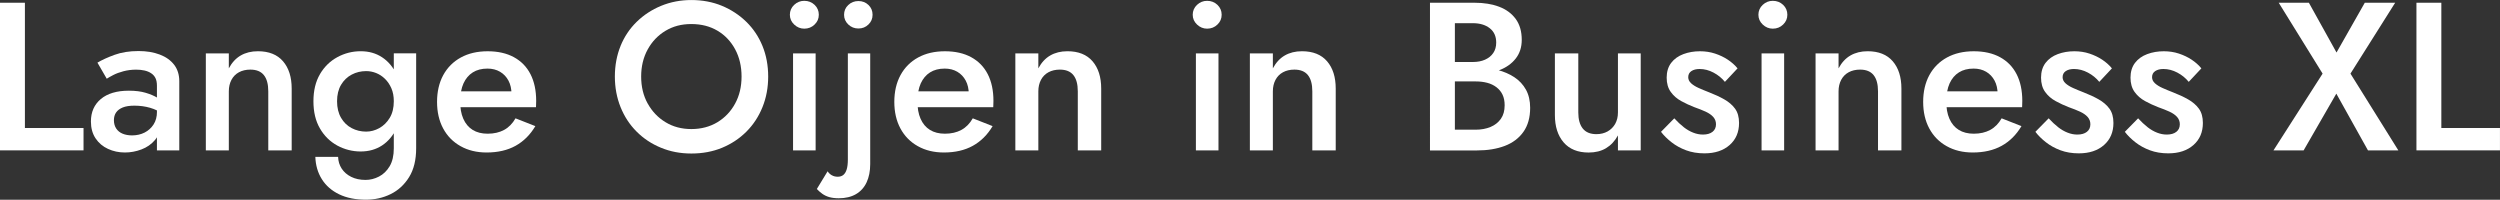 <svg xmlns="http://www.w3.org/2000/svg" id="Laag_2" data-name="Laag 2" viewBox="0 0 785.1 62.73"><rect x="0" y="0" width="785.1" height="62.73" fill="#333333" stroke="none"/><defs><style>      .cls-1 {        fill: #fff;      }    </style></defs><g id="Laag_1-2" data-name="Laag 1"><g><path class="cls-1" d="M7.82.86v39.34h18.41v7.02H0V.86h7.82Z"></path><path class="cls-1" d="M36.5,40.37c.49.73,1.16,1.27,2.02,1.62s1.84.53,2.95.53c1.46,0,2.77-.3,3.94-.89,1.17-.6,2.11-1.45,2.82-2.55.71-1.1,1.06-2.43,1.06-3.97l1.06,3.97c0,1.94-.56,3.58-1.69,4.9-1.13,1.33-2.54,2.31-4.24,2.95-1.7.64-3.43.96-5.2.96-1.9,0-3.67-.38-5.3-1.13-1.63-.75-2.94-1.85-3.91-3.31-.97-1.46-1.46-3.22-1.46-5.3,0-2.96,1.04-5.31,3.11-7.05,2.08-1.74,5.01-2.62,8.81-2.62,2.03,0,3.79.22,5.27.66,1.48.44,2.7.96,3.68,1.56.97.6,1.66,1.14,2.05,1.62v3.64c-1.37-.97-2.83-1.68-4.37-2.12-1.55-.44-3.18-.66-4.9-.66-1.5,0-2.71.19-3.64.56-.93.38-1.62.89-2.09,1.56-.46.66-.7,1.48-.7,2.45s.24,1.89.73,2.62ZM30.6,19.67c1.41-.84,3.2-1.66,5.37-2.45,2.16-.79,4.68-1.19,7.55-1.19,2.47,0,4.68.36,6.62,1.09,1.94.73,3.45,1.8,4.54,3.21,1.08,1.41,1.62,3.14,1.62,5.17v21.73h-7.02v-20.33c0-.97-.16-1.77-.46-2.38-.31-.62-.76-1.13-1.36-1.52-.6-.4-1.29-.68-2.09-.86s-1.66-.27-2.58-.27c-1.41,0-2.75.17-4.01.5-1.26.33-2.33.73-3.21,1.19-.88.46-1.57.85-2.05,1.16l-2.91-5.03Z"></path><path class="cls-1" d="M82.86,23.58c-.93-1.15-2.34-1.72-4.24-1.72-1.37,0-2.56.28-3.58.83-1.02.55-1.8,1.35-2.35,2.38-.55,1.04-.83,2.24-.83,3.61v18.55h-7.22v-30.47h7.22v4.7c.97-1.81,2.22-3.16,3.74-4.04,1.52-.88,3.32-1.33,5.4-1.33,3.44,0,6.07,1.05,7.88,3.15,1.81,2.1,2.72,4.96,2.72,8.58v19.41h-7.35v-18.55c0-2.25-.46-3.95-1.39-5.1Z"></path><path class="cls-1" d="M100.48,23.28c1.37-2.32,3.19-4.1,5.46-5.33s4.71-1.86,7.32-1.86,4.8.63,6.72,1.89c1.92,1.26,3.44,3.05,4.57,5.37s1.69,5.13,1.69,8.45-.56,6.08-1.69,8.45c-1.13,2.36-2.65,4.17-4.57,5.43s-4.16,1.89-6.72,1.89-5.04-.62-7.32-1.85c-2.27-1.24-4.1-3.02-5.46-5.37-1.37-2.34-2.05-5.19-2.05-8.54s.68-6.19,2.05-8.51ZM106.18,49.28c.04,1.37.42,2.59,1.13,3.68.71,1.08,1.7,1.94,2.98,2.58,1.28.64,2.78.96,4.5.96,1.46,0,2.87-.35,4.24-1.06,1.37-.71,2.48-1.79,3.35-3.25.86-1.46,1.29-3.33,1.29-5.63v-29.81h7.02v29.81c0,3.66-.74,6.69-2.22,9.07-1.48,2.38-3.41,4.16-5.8,5.33-2.38,1.17-4.97,1.75-7.75,1.75-3.27,0-6.07-.56-8.41-1.69-2.34-1.13-4.15-2.71-5.43-4.74-1.28-2.03-1.96-4.37-2.05-7.02h7.15ZM107.1,36.99c.84,1.44,1.95,2.52,3.35,3.25,1.39.73,2.9,1.09,4.54,1.09,1.41,0,2.78-.36,4.11-1.09,1.33-.73,2.42-1.8,3.28-3.21.86-1.41,1.29-3.16,1.29-5.23,0-1.54-.25-2.9-.76-4.07-.51-1.17-1.18-2.16-2.02-2.98-.84-.82-1.77-1.42-2.78-1.82-1.02-.4-2.05-.6-3.11-.6-1.63,0-3.15.36-4.54,1.09-1.39.73-2.51,1.8-3.35,3.21-.84,1.41-1.26,3.14-1.26,5.17s.42,3.77,1.26,5.2Z"></path><path class="cls-1" d="M144.63,45.9c-2.36-1.32-4.18-3.18-5.46-5.56-1.28-2.38-1.92-5.17-1.92-8.35s.65-6.03,1.95-8.41c1.3-2.38,3.15-4.23,5.53-5.53,2.38-1.3,5.19-1.95,8.41-1.95s5.97.62,8.25,1.86c2.27,1.24,4.01,3.01,5.2,5.33,1.19,2.32,1.79,5.11,1.79,8.38,0,.35-.01.73-.03,1.13-.02.4-.03.68-.03.86h-26.76v-4.97h20.6l-2.19,3.05c.13-.27.28-.62.43-1.06.15-.44.23-.82.23-1.13,0-1.63-.32-3.05-.96-4.24-.64-1.19-1.52-2.12-2.65-2.78-1.13-.66-2.44-.99-3.94-.99-1.81,0-3.35.4-4.6,1.19-1.26.79-2.23,1.94-2.92,3.44-.68,1.5-1.03,3.36-1.03,5.56-.04,2.16.28,4.02.96,5.56.68,1.55,1.67,2.72,2.95,3.51,1.28.79,2.85,1.19,4.7,1.19,1.99,0,3.71-.4,5.17-1.19s2.65-2.01,3.58-3.64l6.23,2.45c-1.63,2.74-3.71,4.8-6.23,6.19-2.52,1.39-5.54,2.09-9.08,2.09-3.09,0-5.82-.66-8.18-1.99Z"></path><path class="cls-1" d="M194.87,14.44c1.19-2.92,2.88-5.44,5.07-7.58,2.19-2.14,4.75-3.82,7.68-5.03,2.94-1.21,6.1-1.82,9.51-1.82s6.69.61,9.6,1.82c2.92,1.22,5.46,2.89,7.65,5.03,2.19,2.14,3.88,4.67,5.07,7.58,1.19,2.91,1.79,6.12,1.79,9.6s-.6,6.65-1.79,9.6-2.87,5.52-5.03,7.68-4.7,3.85-7.62,5.07c-2.91,1.21-6.14,1.82-9.67,1.82s-6.64-.61-9.57-1.82c-2.94-1.21-5.49-2.9-7.65-5.07-2.16-2.16-3.84-4.72-5.03-7.68s-1.79-6.16-1.79-9.6.6-6.69,1.79-9.6ZM203.41,32.52c1.37,2.47,3.23,4.43,5.6,5.86,2.36,1.44,5.07,2.15,8.11,2.15s5.82-.72,8.18-2.15c2.36-1.43,4.22-3.39,5.56-5.86,1.35-2.47,2.02-5.3,2.02-8.48s-.66-6.02-1.99-8.51c-1.33-2.49-3.17-4.45-5.53-5.86-2.36-1.41-5.11-2.12-8.25-2.12s-5.75.71-8.11,2.12c-2.36,1.41-4.23,3.37-5.6,5.86-1.37,2.5-2.05,5.33-2.05,8.51s.68,6.01,2.05,8.48Z"></path><path class="cls-1" d="M249.41,1.52c.9-.84,1.95-1.26,3.15-1.26,1.28,0,2.36.42,3.25,1.26.88.84,1.33,1.88,1.33,3.11s-.44,2.22-1.33,3.08c-.88.86-1.96,1.29-3.25,1.29-1.19,0-2.24-.43-3.15-1.29-.91-.86-1.36-1.89-1.36-3.08s.45-2.27,1.36-3.11ZM256.14,16.76v30.47h-7.09v-30.47h7.09Z"></path><path class="cls-1" d="M261.24,55.04c.53.31,1.15.46,1.85.46s1.29-.19,1.75-.56c.46-.38.82-.96,1.06-1.76.24-.79.36-1.81.36-3.05V16.76h7.02v34.77c0,2.21-.38,4.12-1.13,5.73-.75,1.61-1.87,2.85-3.34,3.71-1.48.86-3.28,1.29-5.4,1.29-1.15,0-2.14-.12-2.98-.36-.84-.24-1.58-.6-2.22-1.06-.64-.46-1.2-.96-1.69-1.49l3.38-5.56c.35.53.79.95,1.33,1.26ZM266.4,1.56c.88-.82,1.94-1.23,3.18-1.23s2.29.41,3.15,1.23c.86.82,1.29,1.84,1.29,3.08s-.43,2.21-1.29,3.05c-.86.84-1.91,1.26-3.15,1.26s-2.3-.42-3.18-1.26c-.88-.84-1.33-1.85-1.33-3.05s.44-2.26,1.33-3.08Z"></path><path class="cls-1" d="M288.23,45.9c-2.36-1.32-4.18-3.18-5.46-5.56-1.28-2.38-1.92-5.17-1.92-8.35s.65-6.03,1.95-8.41c1.3-2.38,3.15-4.23,5.53-5.53,2.38-1.3,5.19-1.95,8.41-1.95s5.97.62,8.25,1.86c2.27,1.24,4.01,3.01,5.2,5.33,1.19,2.32,1.79,5.11,1.79,8.38,0,.35-.01.73-.03,1.13-.02.4-.03.68-.03.86h-26.76v-4.97h20.6l-2.19,3.05c.13-.27.28-.62.43-1.06.15-.44.23-.82.23-1.13,0-1.63-.32-3.05-.96-4.24-.64-1.19-1.52-2.12-2.65-2.78-1.13-.66-2.44-.99-3.94-.99-1.81,0-3.35.4-4.6,1.19-1.26.79-2.23,1.94-2.92,3.44-.68,1.5-1.03,3.36-1.03,5.56-.04,2.16.28,4.02.96,5.56.68,1.55,1.67,2.72,2.95,3.51,1.28.79,2.85,1.19,4.7,1.19,1.99,0,3.71-.4,5.17-1.19s2.65-2.01,3.58-3.64l6.23,2.45c-1.63,2.74-3.71,4.8-6.23,6.19-2.52,1.39-5.54,2.09-9.08,2.09-3.09,0-5.82-.66-8.18-1.99Z"></path><path class="cls-1" d="M337.08,23.58c-.93-1.15-2.34-1.72-4.24-1.72-1.37,0-2.56.28-3.58.83-1.02.55-1.8,1.35-2.35,2.38-.55,1.04-.83,2.24-.83,3.61v18.55h-7.22v-30.47h7.22v4.7c.97-1.81,2.22-3.16,3.74-4.04,1.52-.88,3.32-1.33,5.4-1.33,3.44,0,6.07,1.05,7.88,3.15,1.81,2.1,2.72,4.96,2.72,8.58v19.41h-7.35v-18.55c0-2.25-.46-3.95-1.39-5.1Z"></path><path class="cls-1" d="M375.92,1.52c.9-.84,1.95-1.26,3.15-1.26,1.28,0,2.36.42,3.25,1.26.88.84,1.33,1.88,1.33,3.11s-.44,2.22-1.33,3.08c-.88.86-1.96,1.29-3.25,1.29-1.19,0-2.24-.43-3.15-1.29-.91-.86-1.36-1.89-1.36-3.08s.45-2.27,1.36-3.11ZM382.65,16.76v30.47h-7.09v-30.47h7.09Z"></path><path class="cls-1" d="M410.73,23.58c-.93-1.15-2.34-1.72-4.24-1.72-1.37,0-2.56.28-3.58.83-1.02.55-1.8,1.35-2.35,2.38-.55,1.04-.83,2.24-.83,3.61v18.55h-7.22v-30.47h7.22v4.7c.97-1.81,2.22-3.16,3.74-4.04,1.52-.88,3.32-1.33,5.4-1.33,3.44,0,6.07,1.05,7.88,3.15,1.81,2.1,2.72,4.96,2.72,8.58v19.41h-7.35v-18.55c0-2.25-.46-3.95-1.39-5.1Z"></path><path class="cls-1" d="M455.04,19.47h7.48c1.46,0,2.74-.24,3.84-.73,1.1-.49,1.96-1.18,2.58-2.09.62-.9.93-2,.93-3.28,0-1.94-.67-3.44-2.02-4.5-1.35-1.06-3.12-1.59-5.33-1.59h-5.63v33.45h6.49c1.77,0,3.33-.29,4.7-.86,1.37-.57,2.45-1.42,3.25-2.55s1.19-2.55,1.19-4.27c0-1.28-.22-2.38-.66-3.31-.44-.93-1.08-1.71-1.92-2.35-.84-.64-1.81-1.1-2.91-1.39-1.1-.29-2.32-.43-3.64-.43h-8.35v-4.37h8.81c2.25,0,4.38.25,6.39.76,2.01.51,3.79,1.27,5.33,2.29,1.54,1.02,2.76,2.32,3.64,3.91.88,1.59,1.32,3.49,1.32,5.7,0,3.05-.71,5.56-2.12,7.55-1.41,1.99-3.37,3.46-5.86,4.41-2.5.95-5.4,1.42-8.71,1.42h-14.77V.86h13.98c2.96,0,5.54.42,7.75,1.26,2.21.84,3.94,2.12,5.2,3.84,1.26,1.72,1.89,3.91,1.89,6.56,0,2.3-.63,4.25-1.89,5.86-1.26,1.61-2.99,2.84-5.2,3.68-2.21.84-4.79,1.26-7.75,1.26h-8.01v-3.84Z"></path><path class="cls-1" d="M497.04,40.34c.93,1.19,2.36,1.79,4.31,1.79,1.32,0,2.49-.29,3.51-.86,1.01-.57,1.81-1.37,2.38-2.38.57-1.02.86-2.21.86-3.58v-18.55h7.15v30.47h-7.15v-4.7c-.97,1.77-2.22,3.1-3.74,4.01s-3.34,1.36-5.46,1.36c-3.4,0-6.02-1.06-7.85-3.18-1.83-2.12-2.75-4.99-2.75-8.61v-19.34h7.35v18.55c0,2.16.46,3.84,1.39,5.03Z"></path><path class="cls-1" d="M528.76,39.94c.97.75,1.96,1.33,2.98,1.72,1.01.4,2.03.6,3.05.6,1.28,0,2.29-.29,3.01-.86.73-.57,1.09-1.37,1.09-2.38,0-.88-.29-1.64-.86-2.29-.57-.64-1.37-1.19-2.38-1.66-1.02-.46-2.21-.94-3.58-1.42-1.37-.53-2.73-1.16-4.07-1.89-1.35-.73-2.45-1.69-3.31-2.88-.86-1.19-1.29-2.69-1.29-4.5s.47-3.4,1.42-4.64c.95-1.24,2.23-2.15,3.84-2.75,1.61-.6,3.34-.89,5.2-.89,1.68,0,3.26.24,4.74.73,1.48.49,2.82,1.13,4.01,1.92,1.19.79,2.21,1.7,3.05,2.72l-3.97,4.24c-.97-1.19-2.16-2.16-3.58-2.91-1.41-.75-2.87-1.13-4.37-1.13-1.06,0-1.92.22-2.58.66-.66.44-.99,1.08-.99,1.92,0,.71.3,1.34.89,1.89.6.55,1.39,1.05,2.38,1.49.99.44,2.11.91,3.35,1.39,1.72.66,3.29,1.39,4.7,2.19s2.54,1.77,3.38,2.91c.84,1.15,1.26,2.65,1.26,4.5,0,2.87-.98,5.18-2.95,6.92-1.97,1.74-4.6,2.62-7.92,2.62-2.12,0-4.04-.32-5.76-.96-1.72-.64-3.25-1.48-4.57-2.52-1.33-1.04-2.43-2.13-3.31-3.28l4.17-4.24c1.02,1.1,2.01,2.03,2.98,2.78Z"></path><path class="cls-1" d="M553.57,1.52c.9-.84,1.95-1.26,3.15-1.26,1.28,0,2.36.42,3.25,1.26.88.84,1.33,1.88,1.33,3.11s-.44,2.22-1.33,3.08c-.88.86-1.96,1.29-3.25,1.29-1.19,0-2.24-.43-3.15-1.29-.91-.86-1.36-1.89-1.36-3.08s.45-2.27,1.36-3.11ZM560.29,16.76v30.47h-7.09v-30.47h7.09Z"></path><path class="cls-1" d="M588.38,23.58c-.93-1.15-2.34-1.72-4.24-1.72-1.37,0-2.56.28-3.58.83-1.02.55-1.8,1.35-2.35,2.38-.55,1.04-.83,2.24-.83,3.61v18.55h-7.22v-30.47h7.22v4.7c.97-1.81,2.22-3.16,3.74-4.04,1.52-.88,3.32-1.33,5.4-1.33,3.44,0,6.07,1.05,7.88,3.15,1.81,2.1,2.72,4.96,2.72,8.58v19.41h-7.35v-18.55c0-2.25-.46-3.95-1.39-5.1Z"></path><path class="cls-1" d="M611.33,45.9c-2.36-1.32-4.18-3.18-5.46-5.56-1.28-2.38-1.92-5.17-1.92-8.35s.65-6.03,1.95-8.41c1.3-2.38,3.15-4.23,5.53-5.53,2.38-1.3,5.19-1.95,8.41-1.95s5.97.62,8.25,1.86c2.27,1.24,4.01,3.01,5.2,5.33,1.19,2.32,1.79,5.11,1.79,8.38,0,.35-.01.73-.03,1.13-.02.4-.03.68-.03.86h-26.76v-4.97h20.6l-2.19,3.05c.13-.27.28-.62.43-1.06.15-.44.23-.82.23-1.13,0-1.63-.32-3.05-.96-4.24-.64-1.19-1.52-2.12-2.65-2.78-1.13-.66-2.44-.99-3.94-.99-1.81,0-3.35.4-4.6,1.19-1.26.79-2.23,1.94-2.92,3.44-.68,1.5-1.03,3.36-1.03,5.56-.04,2.16.28,4.02.96,5.56.68,1.55,1.67,2.72,2.95,3.51,1.28.79,2.85,1.19,4.7,1.19,1.99,0,3.71-.4,5.17-1.19s2.65-2.01,3.58-3.64l6.23,2.45c-1.63,2.74-3.71,4.8-6.23,6.19-2.52,1.39-5.54,2.09-9.08,2.09-3.09,0-5.82-.66-8.18-1.99Z"></path><path class="cls-1" d="M646.33,39.94c.97.75,1.96,1.33,2.98,1.72,1.01.4,2.03.6,3.05.6,1.28,0,2.29-.29,3.01-.86.73-.57,1.09-1.37,1.09-2.38,0-.88-.29-1.64-.86-2.29-.57-.64-1.37-1.19-2.38-1.66-1.02-.46-2.21-.94-3.58-1.42-1.37-.53-2.73-1.16-4.07-1.89-1.35-.73-2.45-1.69-3.31-2.88-.86-1.19-1.29-2.69-1.29-4.5s.47-3.4,1.42-4.64c.95-1.24,2.23-2.15,3.84-2.75,1.61-.6,3.34-.89,5.2-.89,1.68,0,3.26.24,4.74.73,1.48.49,2.82,1.13,4.01,1.92,1.19.79,2.21,1.7,3.05,2.72l-3.97,4.24c-.97-1.19-2.16-2.16-3.58-2.91-1.41-.75-2.87-1.13-4.37-1.13-1.06,0-1.92.22-2.58.66-.66.44-.99,1.08-.99,1.92,0,.71.3,1.34.89,1.89.6.55,1.39,1.05,2.38,1.49.99.44,2.11.91,3.35,1.39,1.72.66,3.29,1.39,4.7,2.19s2.54,1.77,3.38,2.91c.84,1.15,1.26,2.65,1.26,4.5,0,2.87-.98,5.18-2.95,6.92-1.97,1.74-4.6,2.62-7.92,2.62-2.12,0-4.04-.32-5.76-.96-1.72-.64-3.25-1.48-4.57-2.52-1.33-1.04-2.43-2.13-3.31-3.28l4.17-4.24c1.02,1.1,2.01,2.03,2.98,2.78Z"></path><path class="cls-1" d="M674.42,39.94c.97.75,1.96,1.33,2.98,1.72,1.01.4,2.03.6,3.05.6,1.28,0,2.29-.29,3.01-.86.73-.57,1.09-1.37,1.09-2.38,0-.88-.29-1.64-.86-2.29-.57-.64-1.37-1.19-2.38-1.66-1.02-.46-2.21-.94-3.58-1.42-1.37-.53-2.73-1.16-4.07-1.89-1.35-.73-2.45-1.69-3.31-2.88-.86-1.19-1.29-2.69-1.29-4.5s.47-3.4,1.42-4.64c.95-1.24,2.23-2.15,3.84-2.75,1.61-.6,3.34-.89,5.2-.89,1.68,0,3.26.24,4.74.73,1.48.49,2.82,1.13,4.01,1.92,1.19.79,2.21,1.7,3.05,2.72l-3.97,4.24c-.97-1.19-2.16-2.16-3.58-2.91-1.41-.75-2.87-1.13-4.37-1.13-1.06,0-1.92.22-2.58.66-.66.44-.99,1.08-.99,1.92,0,.71.3,1.34.89,1.89.6.55,1.39,1.05,2.38,1.49.99.44,2.11.91,3.35,1.39,1.72.66,3.29,1.39,4.7,2.19s2.54,1.77,3.38,2.91c.84,1.15,1.26,2.65,1.26,4.5,0,2.87-.98,5.18-2.95,6.92-1.97,1.74-4.6,2.62-7.92,2.62-2.12,0-4.04-.32-5.76-.96-1.72-.64-3.25-1.48-4.57-2.52-1.33-1.04-2.43-2.13-3.31-3.28l4.17-4.24c1.02,1.1,2.01,2.03,2.98,2.78Z"></path><path class="cls-1" d="M752.18.86l-14.04,22.26,15.04,24.11h-9.54l-9.94-17.82-10.27,17.82h-9.47l15.43-24.11-13.78-22.26h9.47l8.68,15.63,8.88-15.63h9.54Z"></path><path class="cls-1" d="M766.68.86v39.34h18.41v7.02h-26.23V.86h7.82Z"></path></g></g></svg>